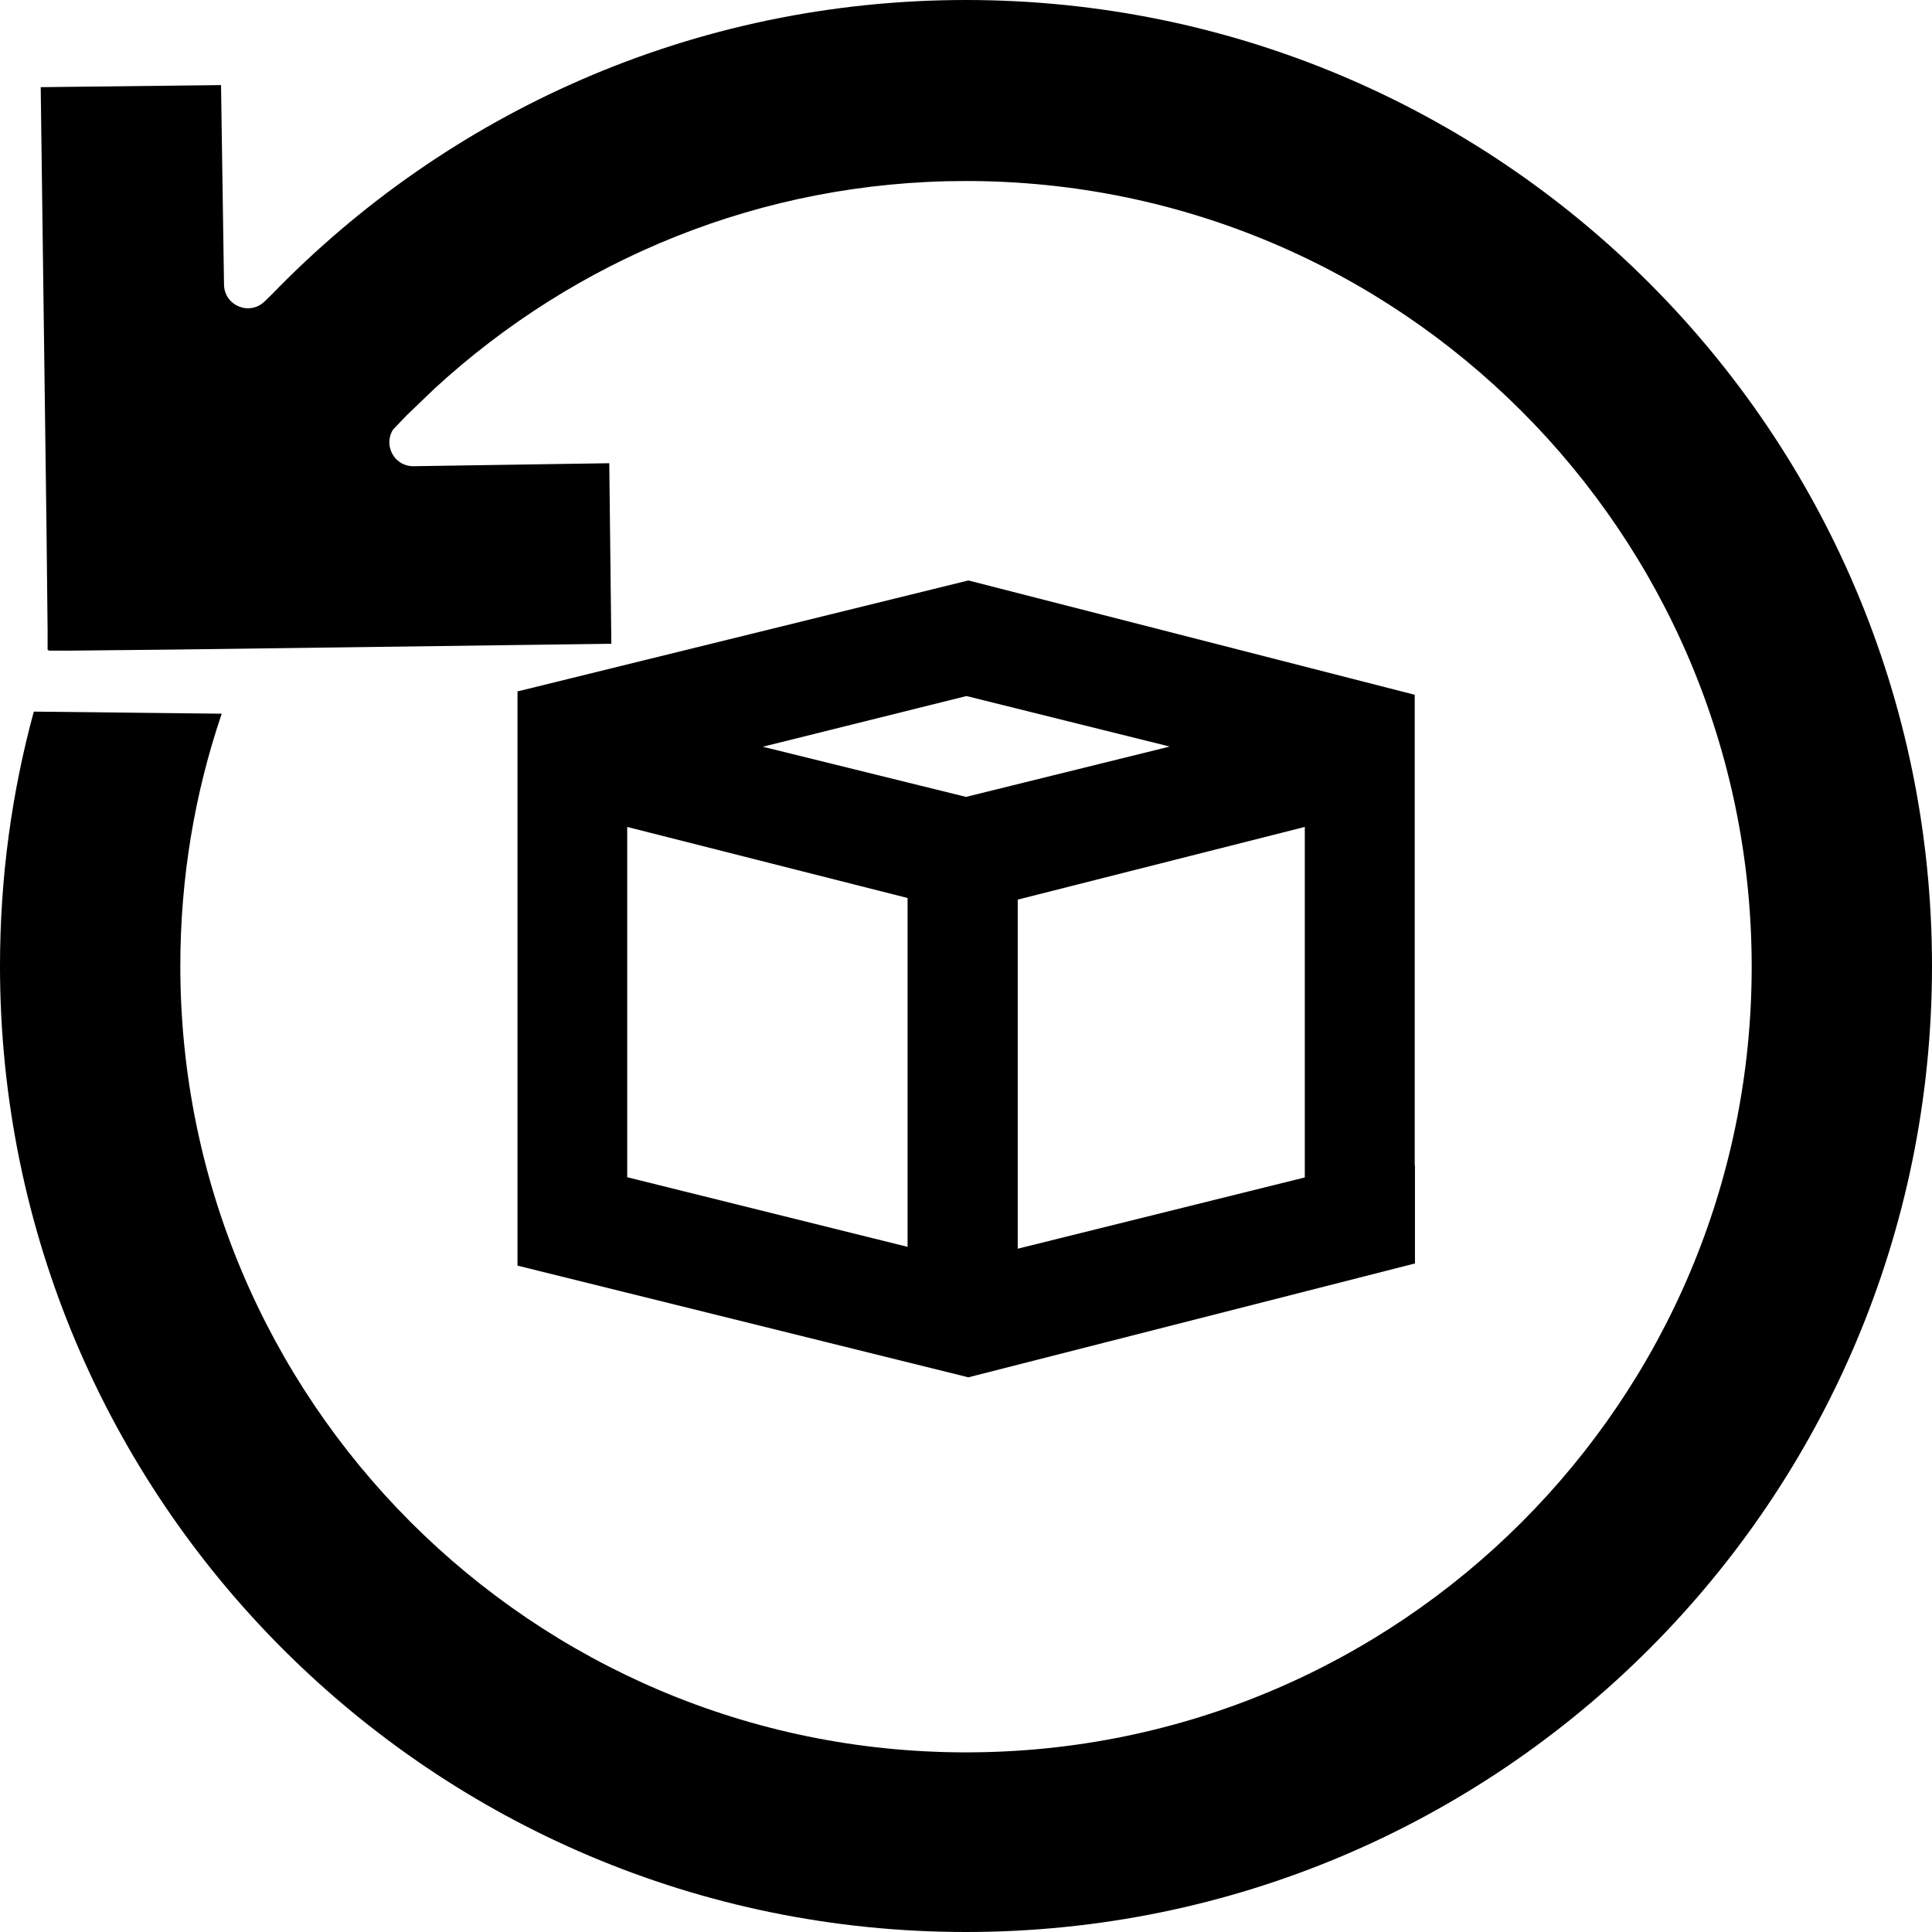 <?xml version="1.0" encoding="UTF-8"?><svg xmlns="http://www.w3.org/2000/svg" viewBox="0 0 84 84"><defs><style>.cls-1{stroke:#000;stroke-miterlimit:10;stroke-width:1.5px;}</style></defs><title>Returns</title><g><path d="M42,0C30.15,0,19.45,4.91,11.81,12.81l-.29,.28c-.65,.66-1.77,.21-1.78-.72l-.13-8.67-7.84,.09,.25,19.04,.05,4.59v.84h.04v.03h.84l4.76-.05,18.87-.25-.09-7.85-8.52,.13c-.84,0-1.3-.91-.89-1.58,.21-.22,.41-.44,.62-.65l1.22-1.17c6.08-5.58,14.17-9,23.08-9,18.86,0,34.16,15.29,34.16,34.16s-15.29,34.16-34.16,34.16S7.84,60.86,7.84,42c0-3.84,.63-7.53,1.8-10.97l-8.17-.09c-.96,3.52-1.47,7.23-1.47,11.06,0,23.2,18.8,42,42,42s42-18.8,42-42S65.2,0,42,0Z"/><path class="cls-1" d="M60.76,50.97v-16.82h0s0-.43,0-.43v-2.93h0l-18.66-4.78h0l-18.85,4.64h0v23.79l18.85,4.67h0l18.67-4.76h0v-3.37s0,0,0,0Zm-20.55,4.2l-13.69-3.4v-16.78l13.69,3.47v16.71Zm3.29-16.64l13.98-3.54v16.79l-13.98,3.47v-16.73Zm10.48-6.07l-11.98,2.96-11.95-2.95,11.97-2.98,11.95,2.97Z"/></g></svg>